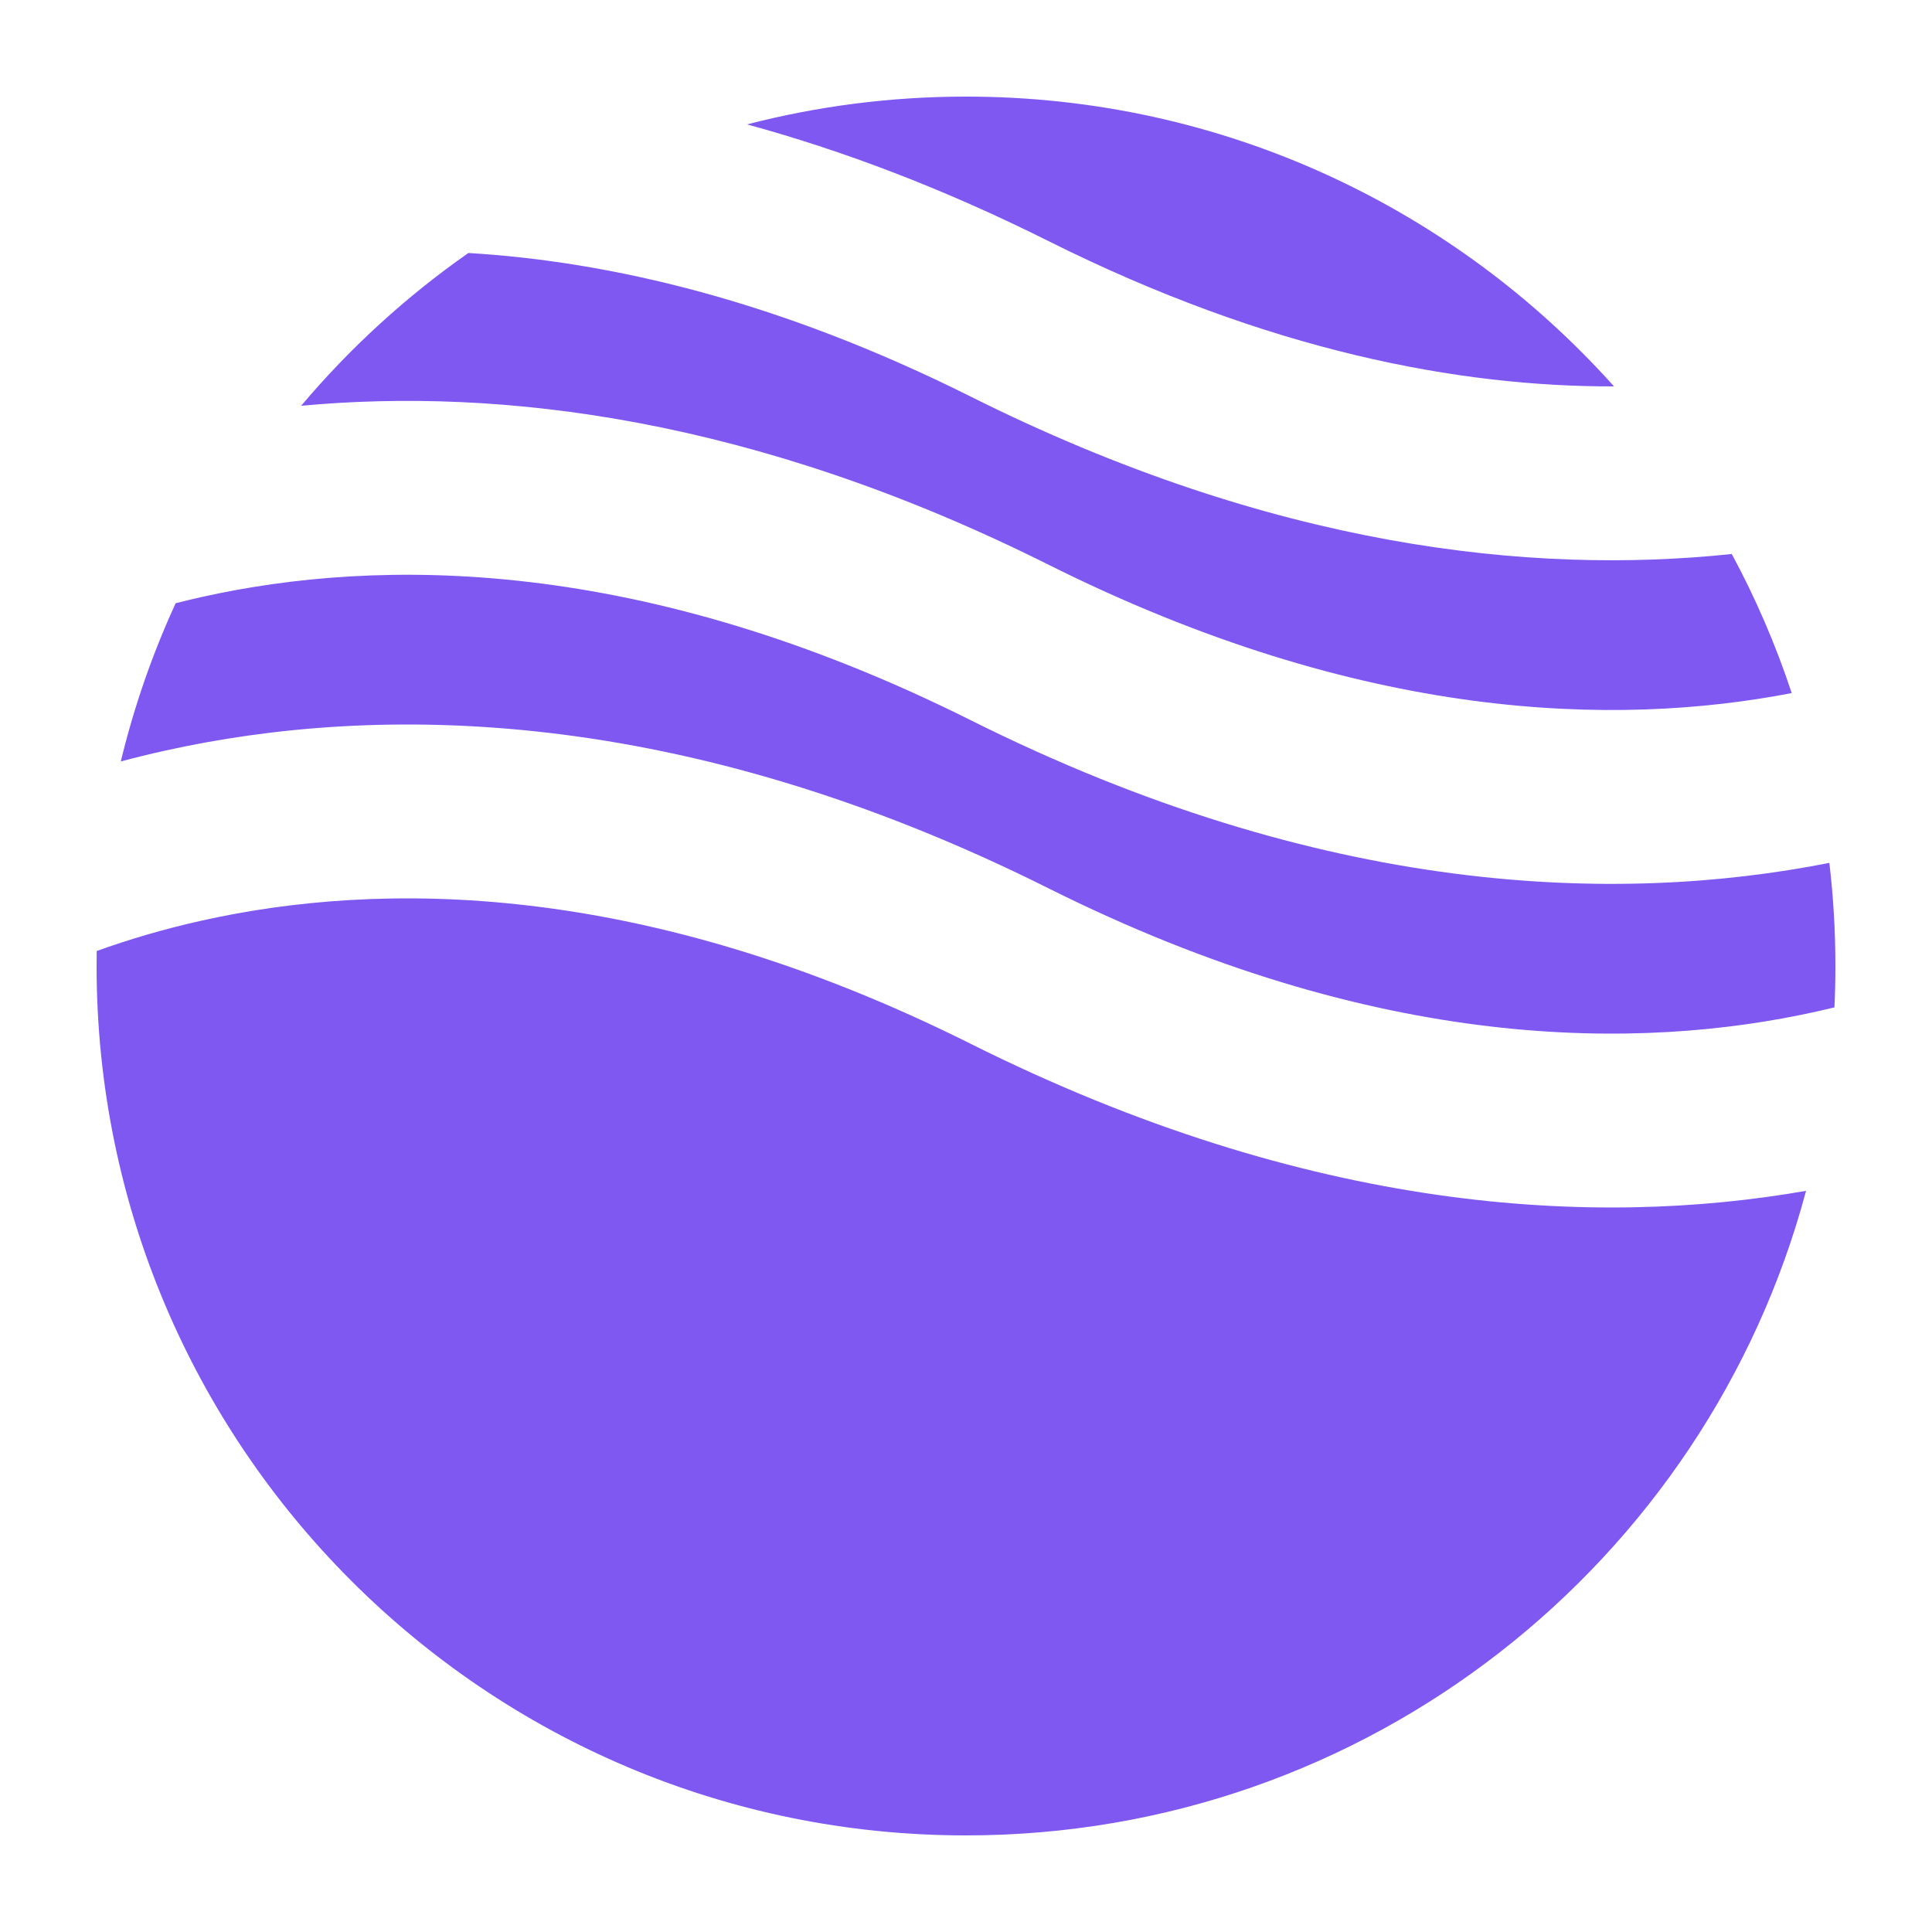 <svg width="80" height="80" viewBox="0 0 80 80" fill="none" xmlns="http://www.w3.org/2000/svg">
<path fill-rule="evenodd" clip-rule="evenodd" d="M19.395 10.476C16.82 12.277 14.491 14.406 12.47 16.802C20.73 16.035 31.225 17.288 43.41 23.38C56.421 29.886 66.899 30.106 74.191 28.699C73.529 26.696 72.696 24.77 71.709 22.94C63.362 23.821 52.661 22.655 40.19 16.42C32.271 12.46 25.29 10.829 19.395 10.476ZM66.833 16C60.242 8.635 50.662 4 40 4C36.869 4 33.831 4.4 30.935 5.151C34.857 6.221 39.024 7.787 43.41 9.98C52.541 14.545 60.423 16.015 66.833 16ZM75.75 35.73C66.94 37.47 54.776 37.113 40.19 29.82C26.554 23.002 15.701 23.088 8.381 24.714C8.003 24.798 7.634 24.886 7.274 24.978C6.316 27.062 5.551 29.254 5.002 31.53C5.588 31.373 6.194 31.225 6.819 31.086C15.699 29.112 28.246 29.198 43.41 36.78C57.046 43.598 67.899 43.512 75.219 41.886C75.47 41.83 75.717 41.772 75.96 41.713C75.987 41.145 76 40.574 76 40C76 38.556 75.915 37.131 75.75 35.73ZM74.785 49.31C66.061 50.835 54.251 50.25 40.19 43.22C26.554 36.402 15.701 36.488 8.381 38.114C6.756 38.475 5.295 38.915 4.005 39.379C4.002 39.586 4 39.793 4 40C4 59.882 20.118 76 40 76C56.663 76 70.682 64.68 74.785 49.31Z" fill="#7F57F1"/>
</svg>
